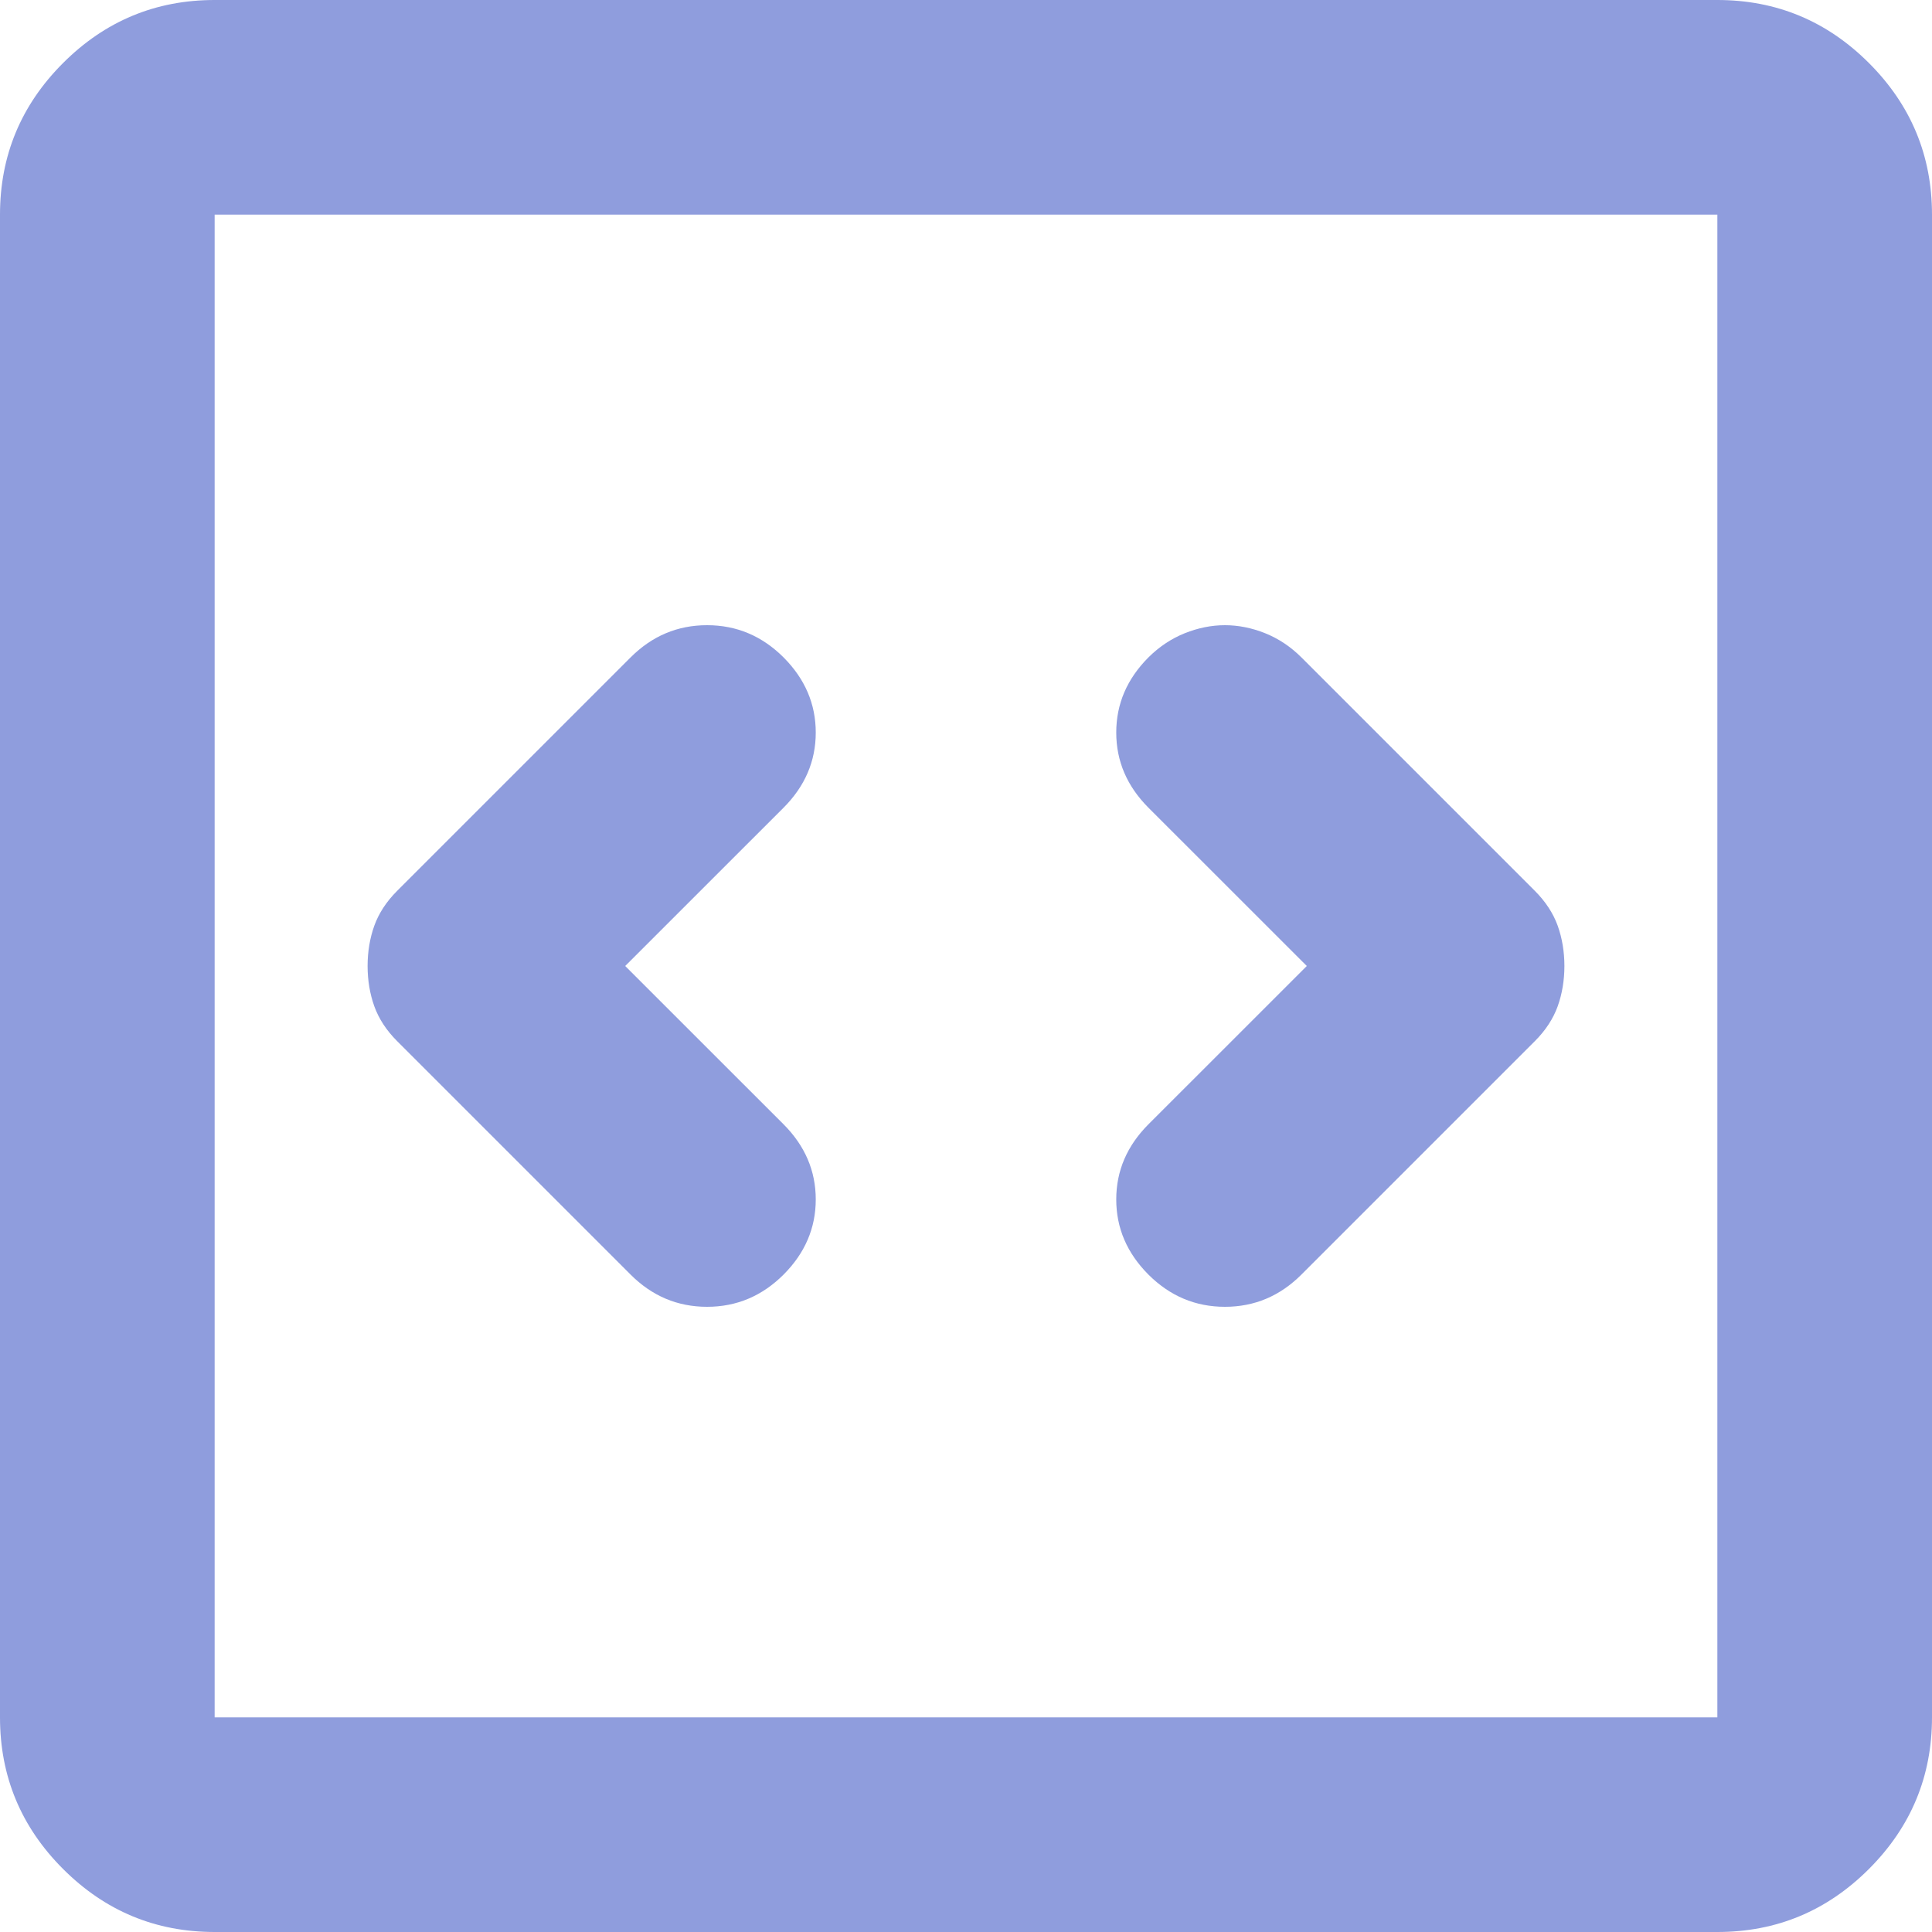 <svg width="30" height="30" viewBox="0 0 30 30" fill="none" xmlns="http://www.w3.org/2000/svg">
<path d="M9.708 15L12.167 12.542C12.5 12.208 12.667 11.819 12.667 11.375C12.667 10.931 12.5 10.542 12.167 10.208C11.833 9.875 11.438 9.708 10.979 9.708C10.521 9.708 10.125 9.875 9.792 10.208L6.167 13.833C6 14 5.882 14.181 5.812 14.375C5.743 14.569 5.708 14.778 5.708 15C5.708 15.222 5.743 15.431 5.812 15.625C5.882 15.819 6 16 6.167 16.167L9.792 19.792C10.125 20.125 10.521 20.292 10.979 20.292C11.438 20.292 11.833 20.125 12.167 19.792C12.5 19.458 12.667 19.069 12.667 18.625C12.667 18.181 12.5 17.792 12.167 17.458L9.708 15ZM20.292 15L17.833 17.458C17.5 17.792 17.333 18.181 17.333 18.625C17.333 19.069 17.5 19.458 17.833 19.792C18.167 20.125 18.562 20.292 19.021 20.292C19.479 20.292 19.875 20.125 20.208 19.792L23.833 16.167C24 16 24.118 15.819 24.188 15.625C24.257 15.431 24.292 15.222 24.292 15C24.292 14.778 24.257 14.569 24.188 14.375C24.118 14.181 24 14 23.833 13.833L20.208 10.208C20.042 10.042 19.854 9.917 19.646 9.833C19.438 9.75 19.229 9.708 19.021 9.708C18.812 9.708 18.604 9.75 18.396 9.833C18.188 9.917 18 10.042 17.833 10.208C17.5 10.542 17.333 10.931 17.333 11.375C17.333 11.819 17.5 12.208 17.833 12.542L20.292 15ZM3.333 30C2.417 30 1.632 29.674 0.979 29.021C0.326 28.368 0 27.583 0 26.667V3.333C0 2.417 0.326 1.632 0.979 0.979C1.632 0.326 2.417 0 3.333 0H26.667C27.583 0 28.368 0.326 29.021 0.979C29.674 1.632 30 2.417 30 3.333V26.667C30 27.583 29.674 28.368 29.021 29.021C28.368 29.674 27.583 30 26.667 30H3.333ZM3.333 26.667H26.667V3.333H3.333V26.667Z" fill="#8F9DDD"/>
</svg>
